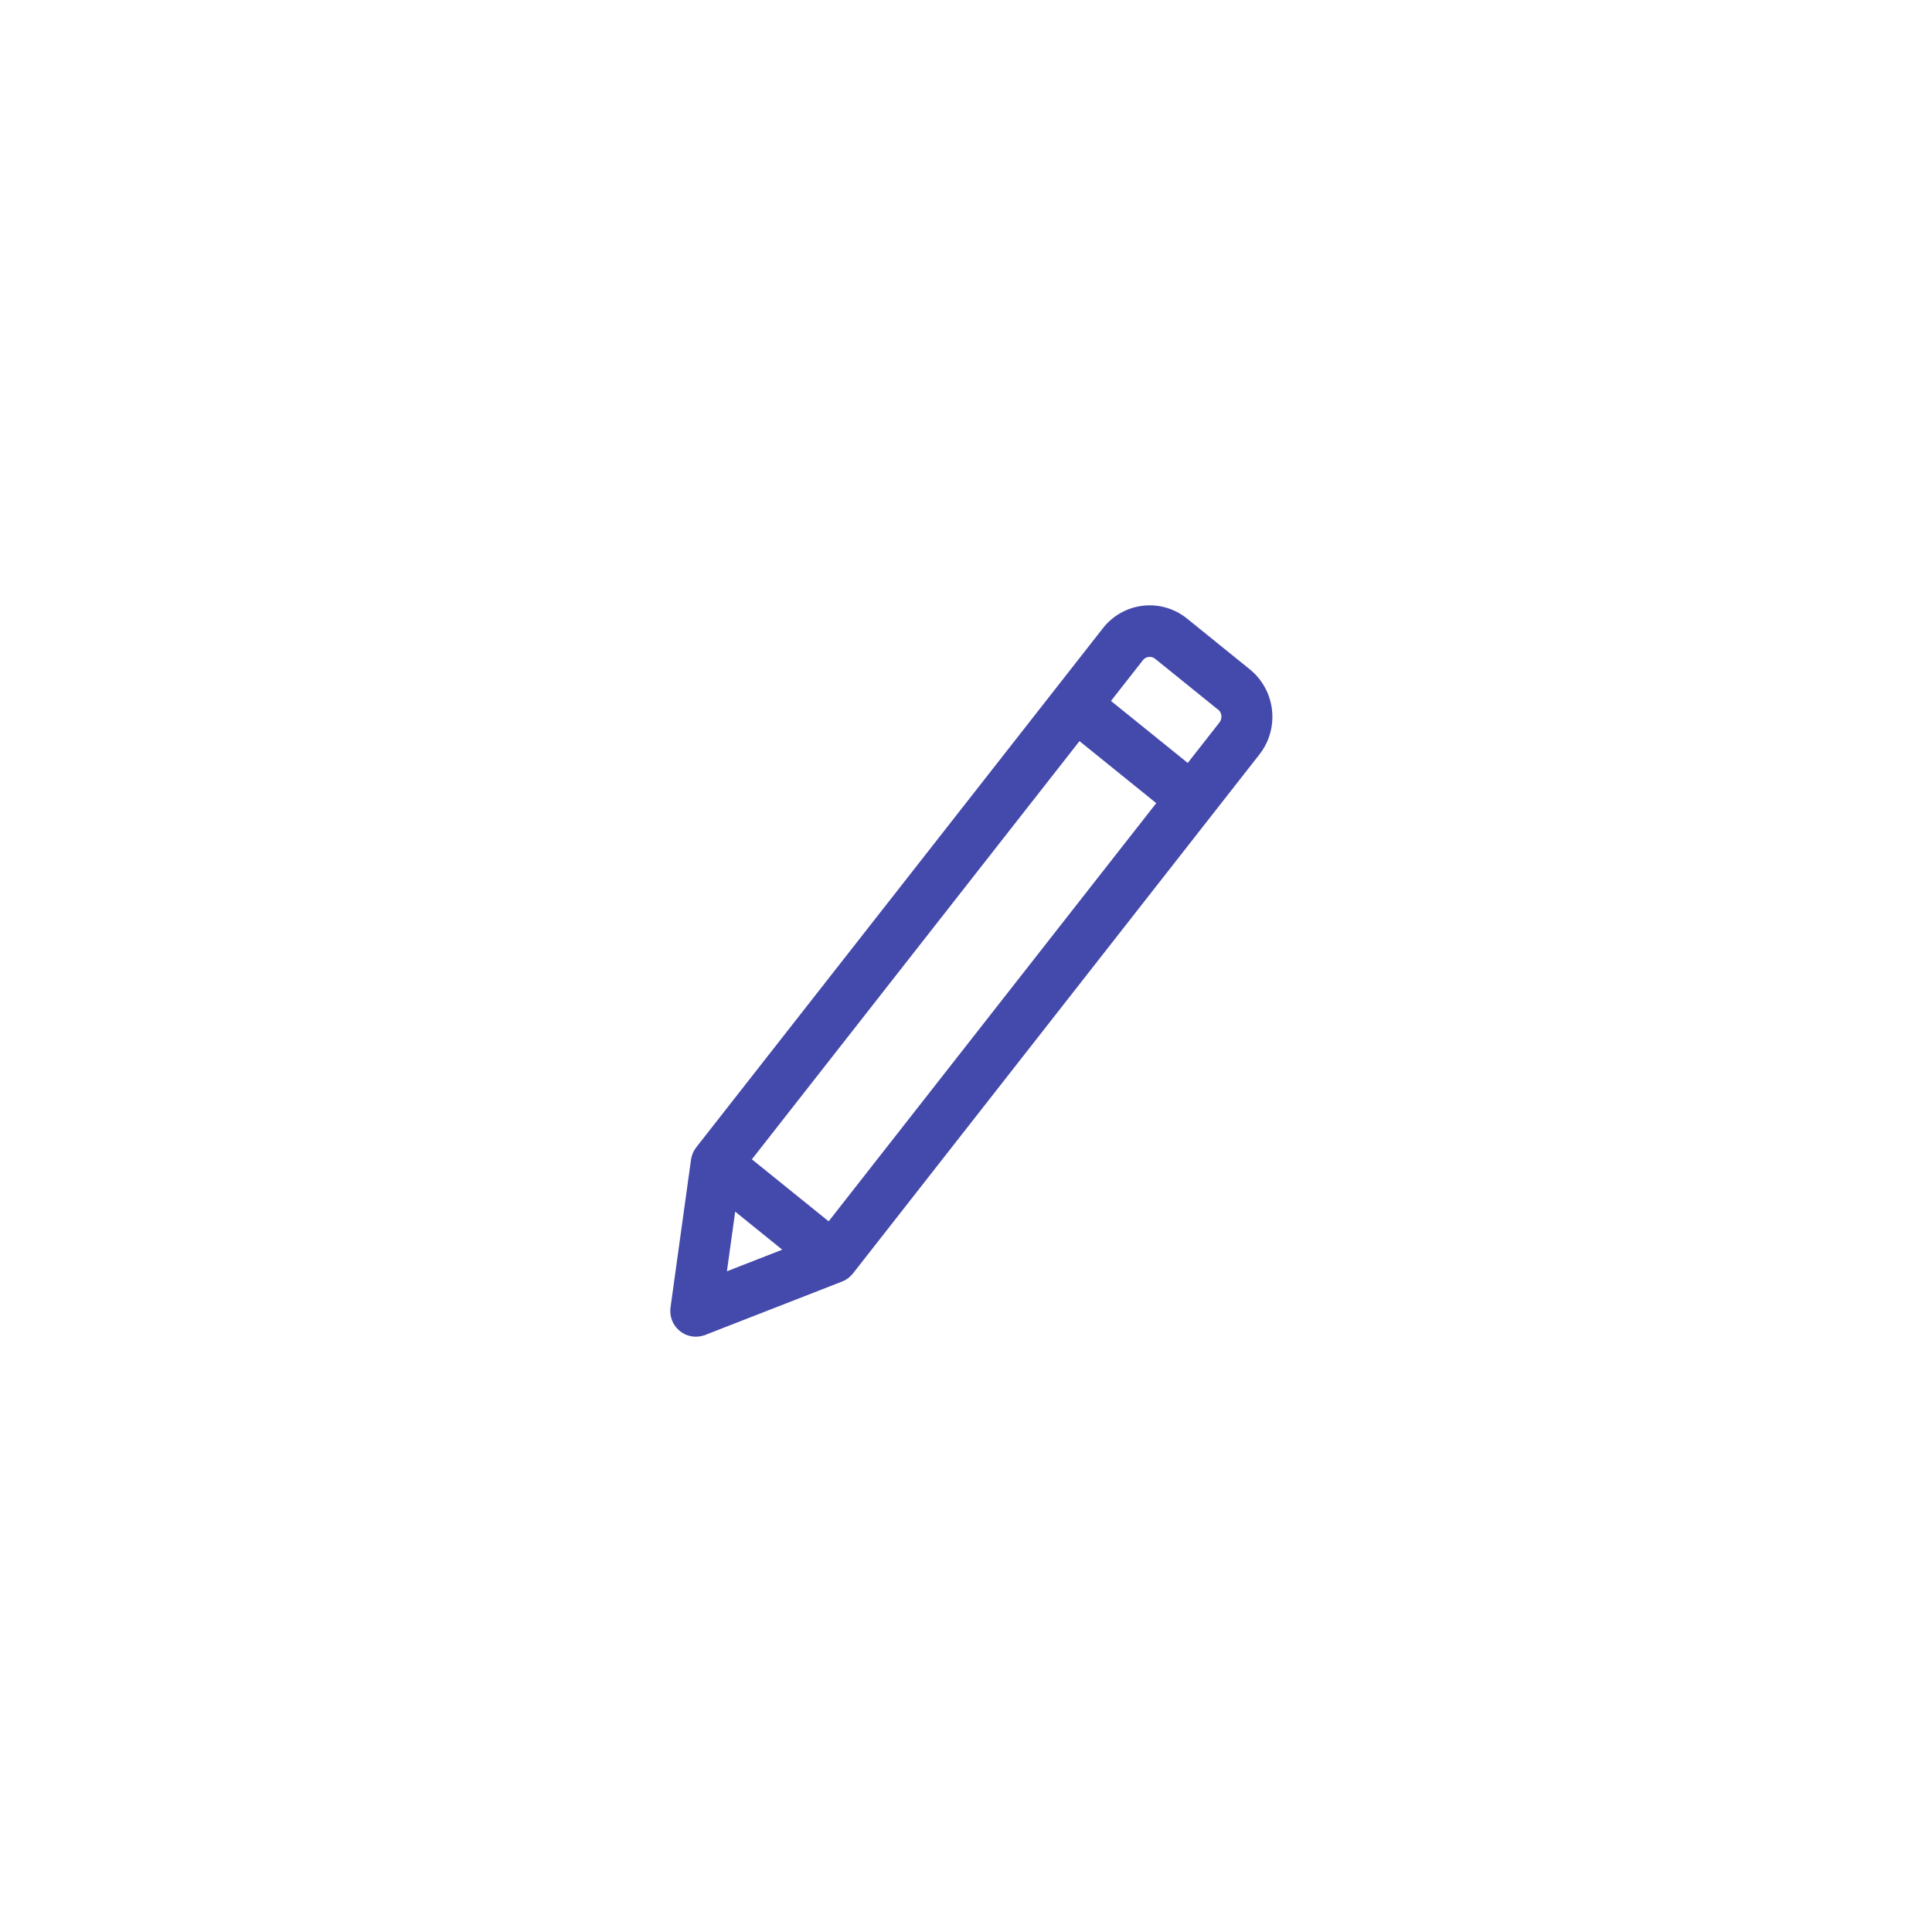 <svg width="140" height="140" viewBox="0 0 140 140" fill="none" xmlns="http://www.w3.org/2000/svg">
<path d="M50.864 96.184L60.799 92.309C60.847 92.288 60.889 92.268 60.937 92.243L60.951 92.241C61.012 92.204 61.072 92.161 61.127 92.12C61.141 92.108 61.154 92.096 61.168 92.085C61.222 92.033 61.276 91.981 61.324 91.925L90.797 54.292C91.037 53.987 91.223 53.652 91.353 53.308C91.748 52.266 91.67 51.095 91.145 50.123C90.911 49.689 90.592 49.295 90.191 48.971L85.644 45.293C84.029 43.988 81.676 44.256 80.396 45.89L50.922 83.513C50.879 83.569 50.841 83.633 50.804 83.698C50.795 83.715 50.787 83.731 50.779 83.747C50.752 83.811 50.724 83.875 50.707 83.942C50.707 83.942 50.707 83.947 50.703 83.953C50.689 84.005 50.675 84.062 50.667 84.119L49.183 94.821C49.17 94.929 49.167 95.035 49.179 95.14C49.217 95.47 49.381 95.775 49.645 95.988C49.991 96.268 50.458 96.341 50.868 96.178L50.869 96.188L50.864 96.184ZM54.257 84.596L53.647 84.104L78.127 52.855L84.624 58.103L60.144 89.352L54.257 84.596ZM88.641 50.944C88.91 51.162 89.064 51.468 89.101 51.793C89.11 51.873 89.11 51.954 89.104 52.035C89.087 52.28 88.999 52.518 88.838 52.724L86.165 56.136L79.669 50.888L82.342 47.476C82.768 46.931 83.551 46.842 84.089 47.277L88.636 50.95L88.635 50.94L88.641 50.944ZM52.827 86.667L57.868 90.74L51.939 93.055L52.827 86.667Z" fill="#4449AC" stroke="#4449AC" stroke-width="1.2" stroke-linejoin="round"/>
</svg>
